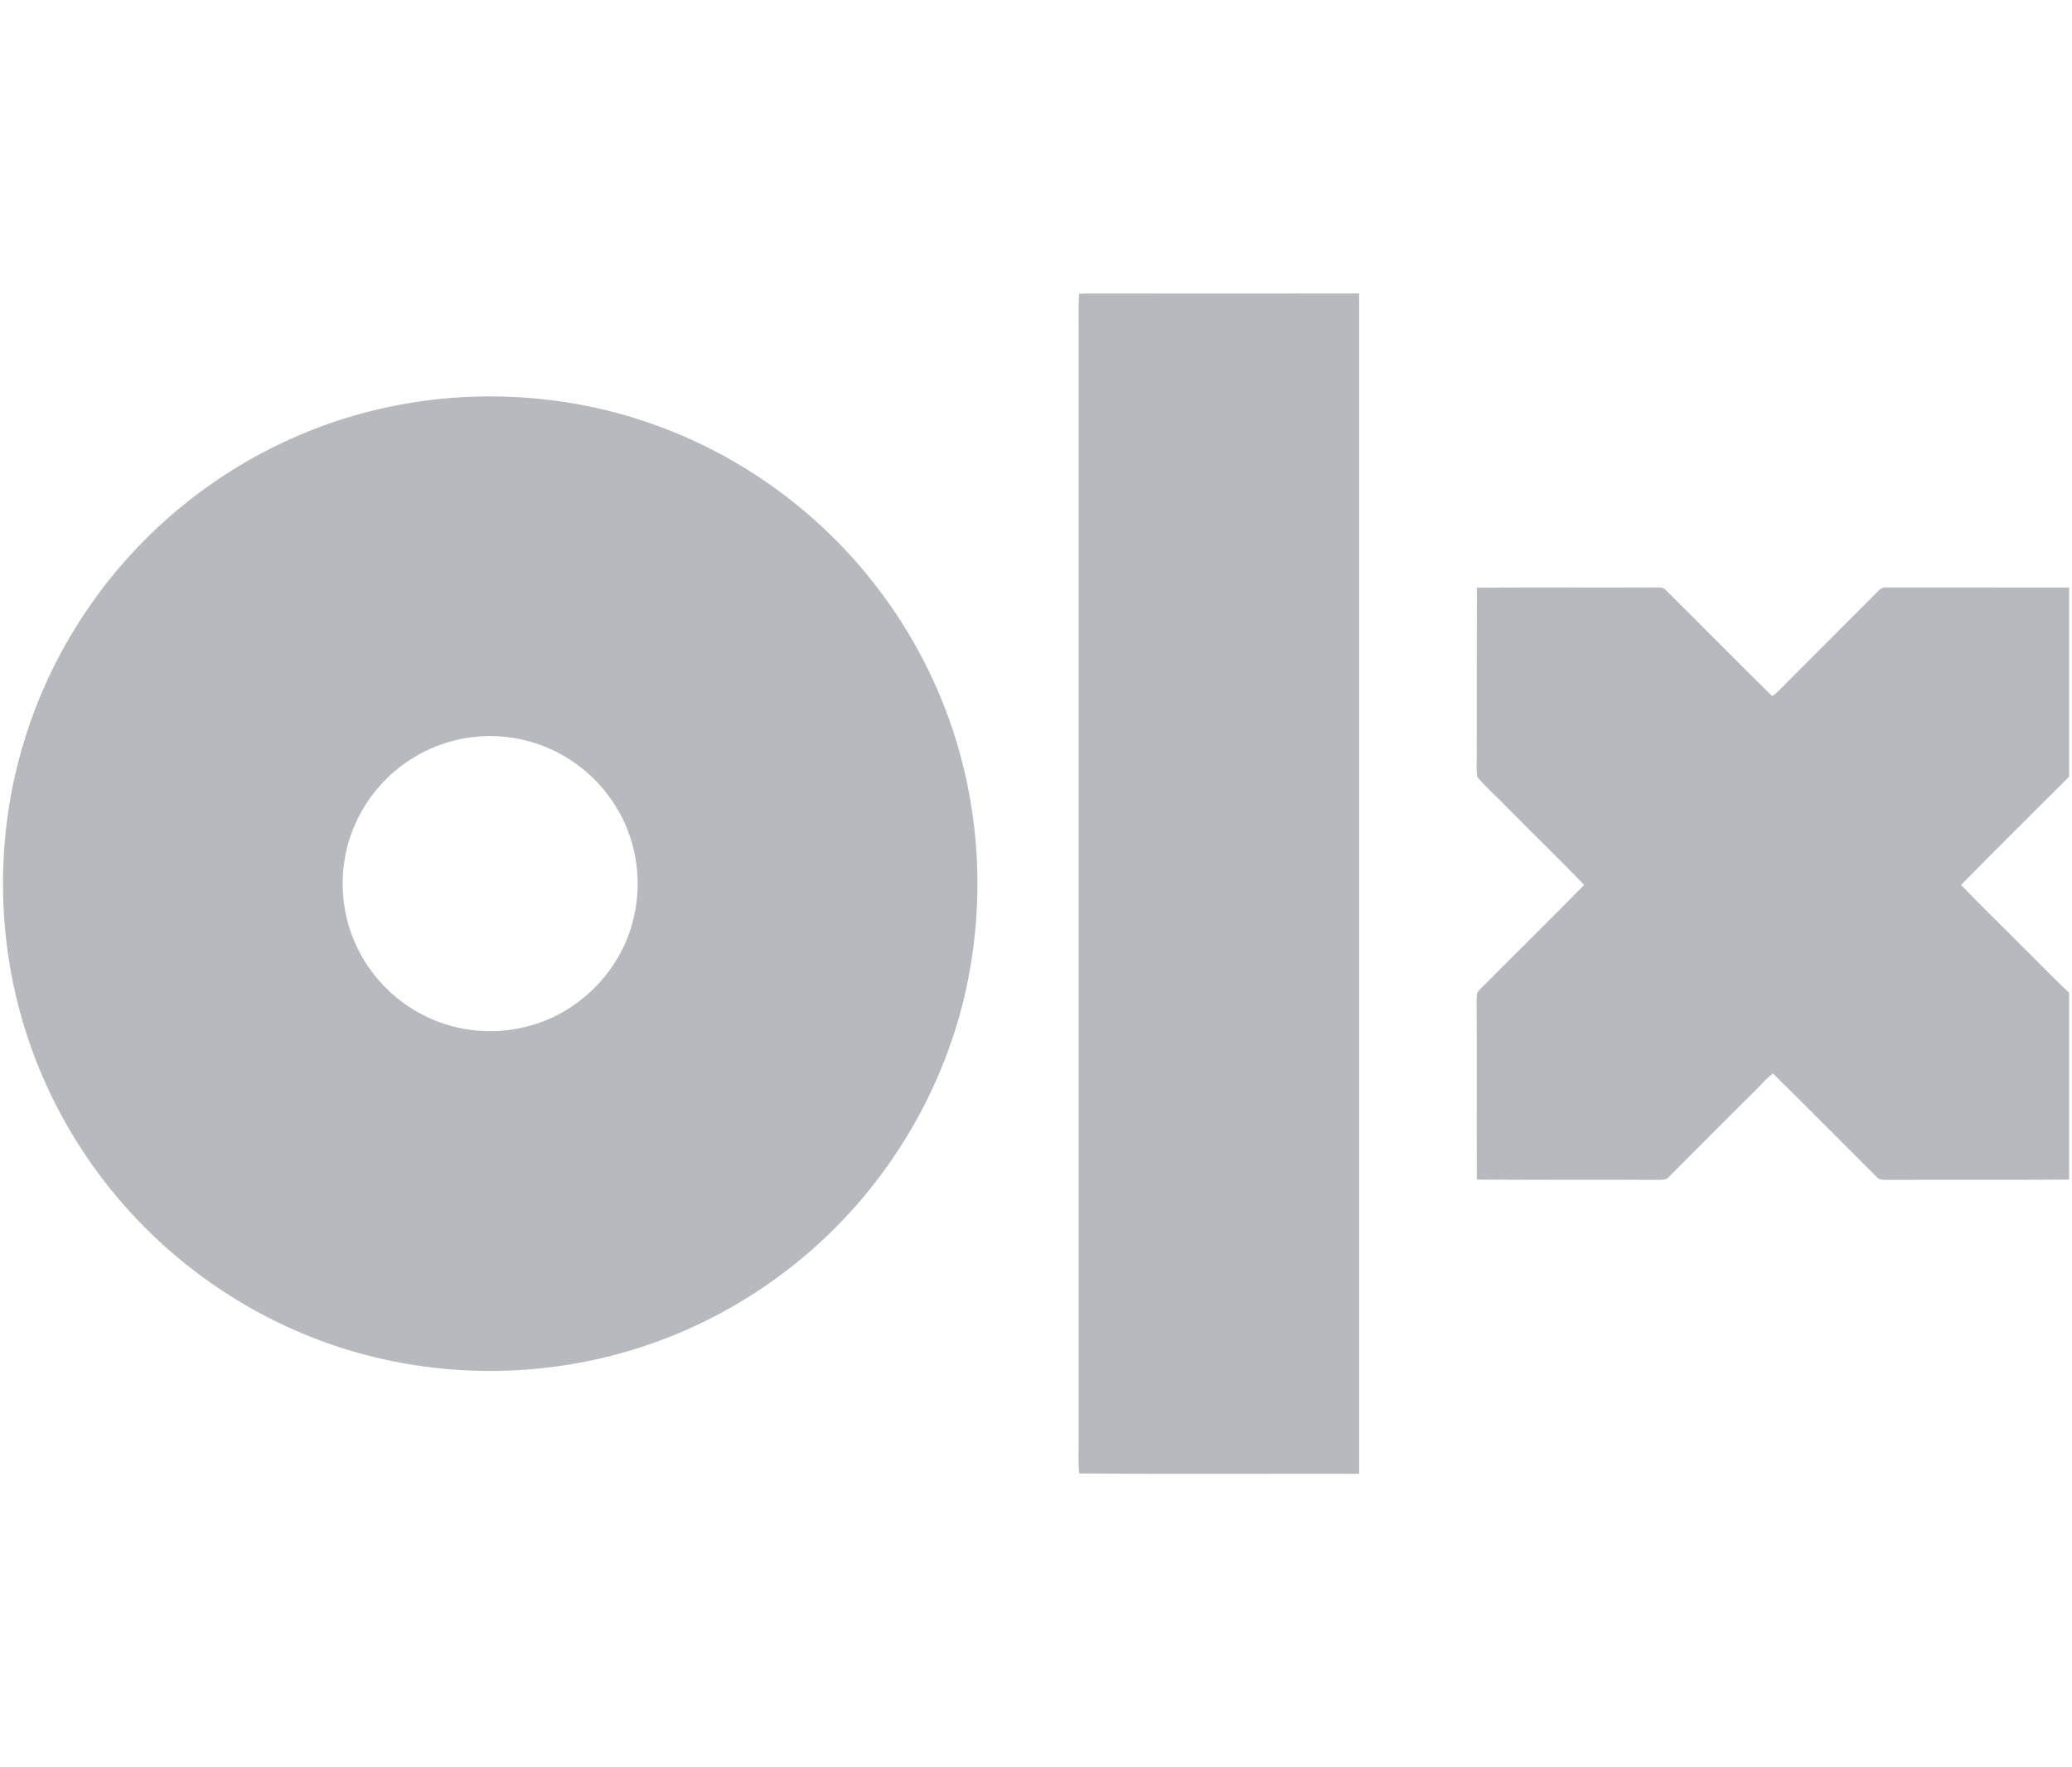 <?xml version="1.0" encoding="utf-8"?>
<!-- Generator: Adobe Illustrator 15.0.0, SVG Export Plug-In . SVG Version: 6.00 Build 0)  -->
<!DOCTYPE svg PUBLIC "-//W3C//DTD SVG 1.1//EN" "http://www.w3.org/Graphics/SVG/1.1/DTD/svg11.dtd">
<svg version="1.1" id="Layer_1" xmlns="http://www.w3.org/2000/svg" xmlns:xlink="http://www.w3.org/1999/xlink" x="0px" y="0px"
	 width="68px" height="58px" viewBox="0 0 68 58" enable-background="new 0 0 68 58" xml:space="preserve">
<g>
	<g>
		<path fill="#B7B9BF" d="M35.42,9.641c0.074-0.003,0.153-0.009,0.232-0.01c2.982,0.003,5.969,0,8.953,0
			c-0.001,12.914-0.001,25.825,0,38.737c-3.061-0.006-6.124,0.014-9.186-0.01c-0.036-0.302-0.02-0.605-0.02-0.907
			c0-12.281,0-24.562,0-36.842C35.403,10.287,35.384,9.962,35.42,9.641z"/>
		<g>
			<path fill="#B7B9BF" d="M14.792,13.059c2.27-0.177,4.58,0.114,6.723,0.894c2.864,1.028,5.413,2.897,7.261,5.313
				c1.159,1.503,2.046,3.217,2.602,5.032c0.775,2.521,0.907,5.232,0.399,7.82c-0.71,3.653-2.763,7.022-5.668,9.348
				c-1.574,1.269-3.391,2.234-5.323,2.825c-2.623,0.805-5.453,0.917-8.131,0.333c-3.639-0.785-6.967-2.907-9.234-5.86
				c-1.104-1.429-1.965-3.047-2.527-4.761c-0.736-2.229-0.96-4.621-0.68-6.95c0.312-2.614,1.291-5.144,2.816-7.288
				c1.644-2.327,3.917-4.2,6.517-5.363C11.199,13.656,12.984,13.206,14.792,13.059z M15.535,24.188
				c-1.098,0.123-2.146,0.64-2.916,1.435c-0.689,0.705-1.158,1.627-1.312,2.605c-0.151,0.938-0.022,1.924,0.378,2.788
				c0.442,0.968,1.213,1.781,2.156,2.271c1.008,0.537,2.208,0.692,3.319,0.433c1.718-0.369,3.161-1.759,3.601-3.459
				c0.305-1.122,0.188-2.354-0.33-3.396c-0.437-0.889-1.152-1.635-2.021-2.111C17.541,24.274,16.521,24.073,15.535,24.188z"/>
		</g>
		<path fill="#B7B9BF" d="M48.468,19.288c1.946-0.019,3.893,0.001,5.838-0.01c0.124,0.005,0.274-0.019,0.365,0.088
			c1.167,1.157,2.32,2.33,3.492,3.481c0.188-0.134,0.342-0.309,0.505-0.473c0.993-0.996,1.989-1.989,2.981-2.985
			c0.071-0.082,0.173-0.121,0.281-0.11c1.99,0.005,3.983-0.003,5.975,0.005v6.205c-1.182,1.184-2.373,2.359-3.546,3.553
			c0.67,0.699,1.368,1.369,2.048,2.058c0.501,0.493,0.986,1.001,1.498,1.482v6.131c-1.973,0.017-3.943,0-5.913,0.01
			c-0.142-0.007-0.312,0.022-0.41-0.103c-1.131-1.13-2.254-2.265-3.393-3.387c-0.179,0.116-0.313,0.285-0.462,0.433
			c-0.985,0.984-1.972,1.968-2.956,2.956c-0.099,0.123-0.268,0.094-0.408,0.101c-1.965-0.014-3.931,0.007-5.896-0.01
			c-0.01-1.967,0.004-3.935-0.007-5.901c0.007-0.104-0.01-0.232,0.08-0.31c1.145-1.157,2.311-2.298,3.45-3.46
			c-0.809-0.838-1.643-1.646-2.459-2.471c-0.345-0.365-0.727-0.691-1.05-1.072c-0.044-0.293-0.008-0.592-0.018-0.889
			C48.468,22.834,48.461,21.062,48.468,19.288z"/>
	</g>
</g>
</svg>
